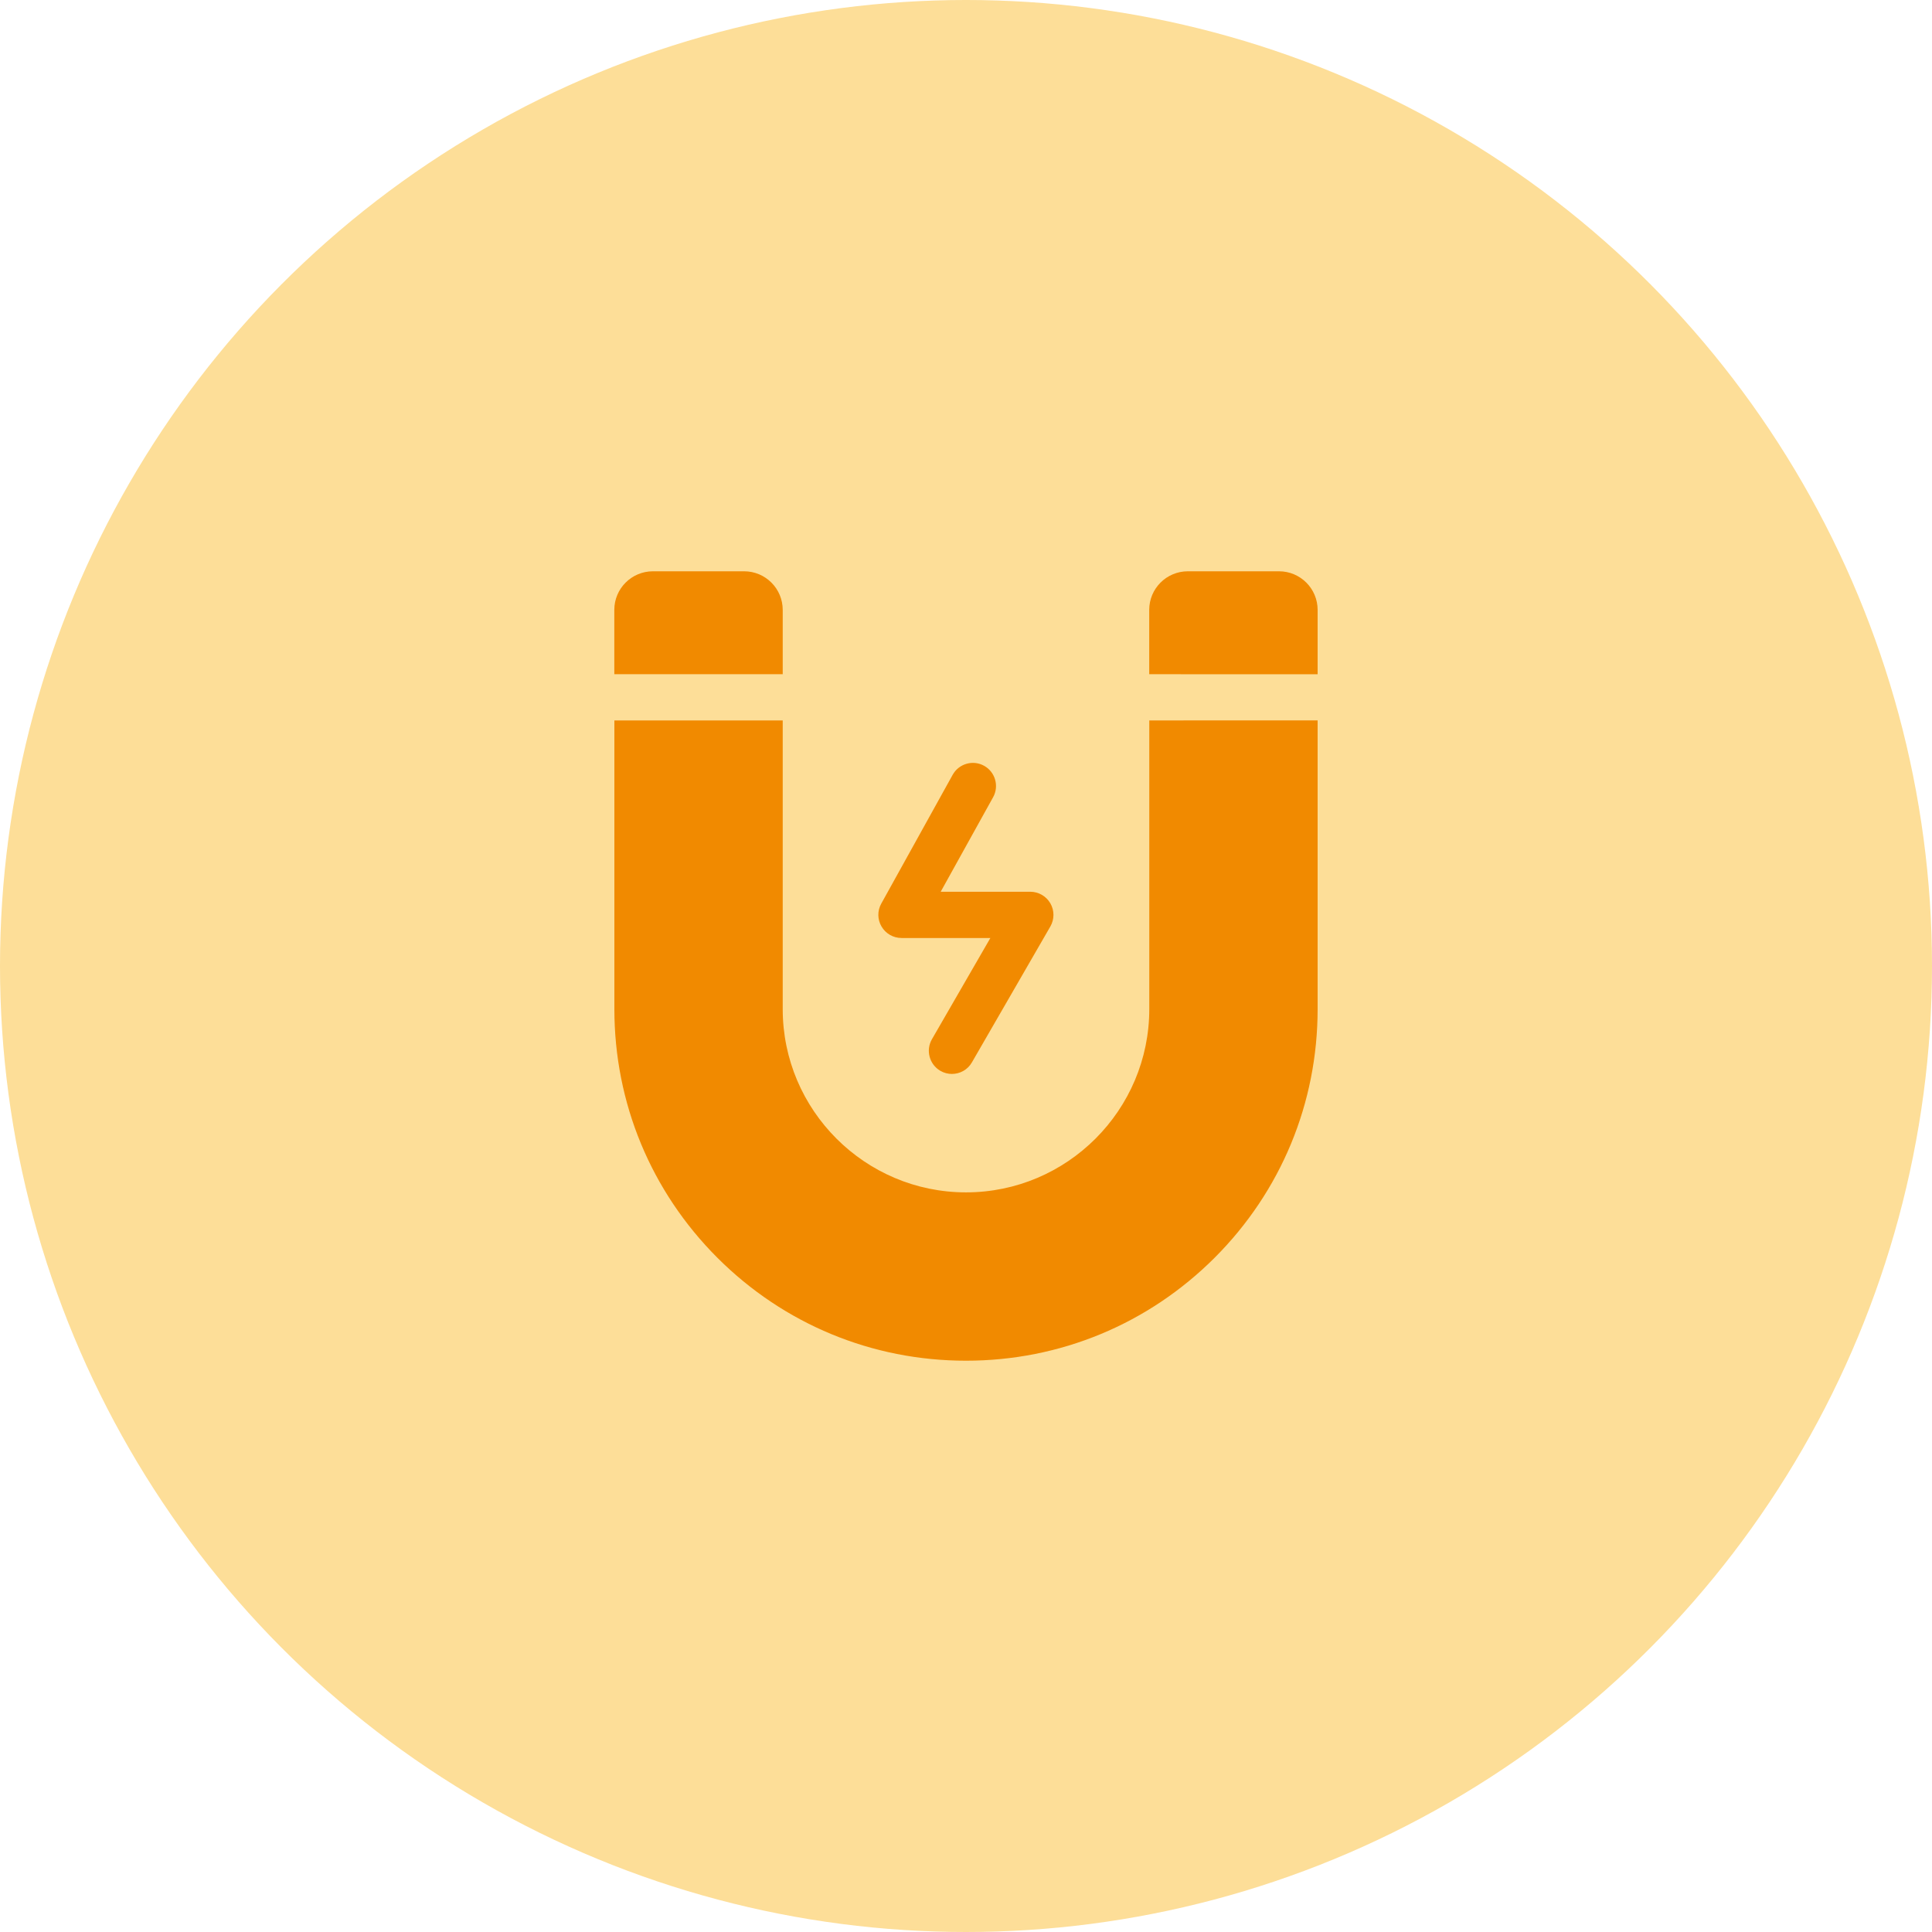 <?xml version="1.0" encoding="UTF-8"?>
<svg id="Layer_1" data-name="Layer 1" xmlns="http://www.w3.org/2000/svg" viewBox="0 0 300 300">
  <defs>
    <style>
      .cls-1 {
        fill: #fdde98;
      }

      .cls-1, .cls-2 {
        stroke-width: 0px;
      }

      .cls-2 {
        fill: #f18a00;
      }
    </style>
  </defs>
  <circle class="cls-1" cx="150" cy="150" r="150"/>
  <g>
    <path class="cls-2" d="M178.46,111.87v44.82c0,15.69-12.77,28.46-28.46,28.46s-28.46-12.77-28.46-28.46v-44.82h-26.14v44.82c0,14.58,5.68,28.29,15.99,38.61,10.31,10.31,24.02,15.99,38.61,15.99s28.29-5.68,38.61-15.99c10.31-10.31,15.99-24.02,15.99-38.61v-44.83c-.08,0-26.14.01-26.14.01h0Z"/>
    <path class="cls-2" d="M121.54,104.69v-9.99c0-3.3-2.68-5.99-5.99-5.99h-14.17c-3.3,0-5.99,2.68-5.99,5.99v9.99h26.14Z"/>
    <path class="cls-2" d="M204.6,104.7v-10c0-3.3-2.68-5.99-5.99-5.99h-14.17c-3.3,0-5.99,2.68-5.99,5.99v9.99s26.06,0,26.14.01Z"/>
    <path class="cls-2" d="M139.99,145.66h13.79l-9.07,15.71c-.99,1.72-.4,3.91,1.31,4.91.57.33,1.18.48,1.79.48,1.24,0,2.45-.64,3.11-1.8l12.18-21.1c.64-1.11.64-2.48,0-3.59s-1.83-1.8-3.11-1.8h-13.92l8.14-14.68c.96-1.73.33-3.92-1.4-4.88-1.73-.96-3.92-.33-4.88,1.4l-11.09,20.01c-.62,1.11-.6,2.47.05,3.56.65,1.1,1.82,1.77,3.09,1.77h0Z"/>
  </g>
</svg>